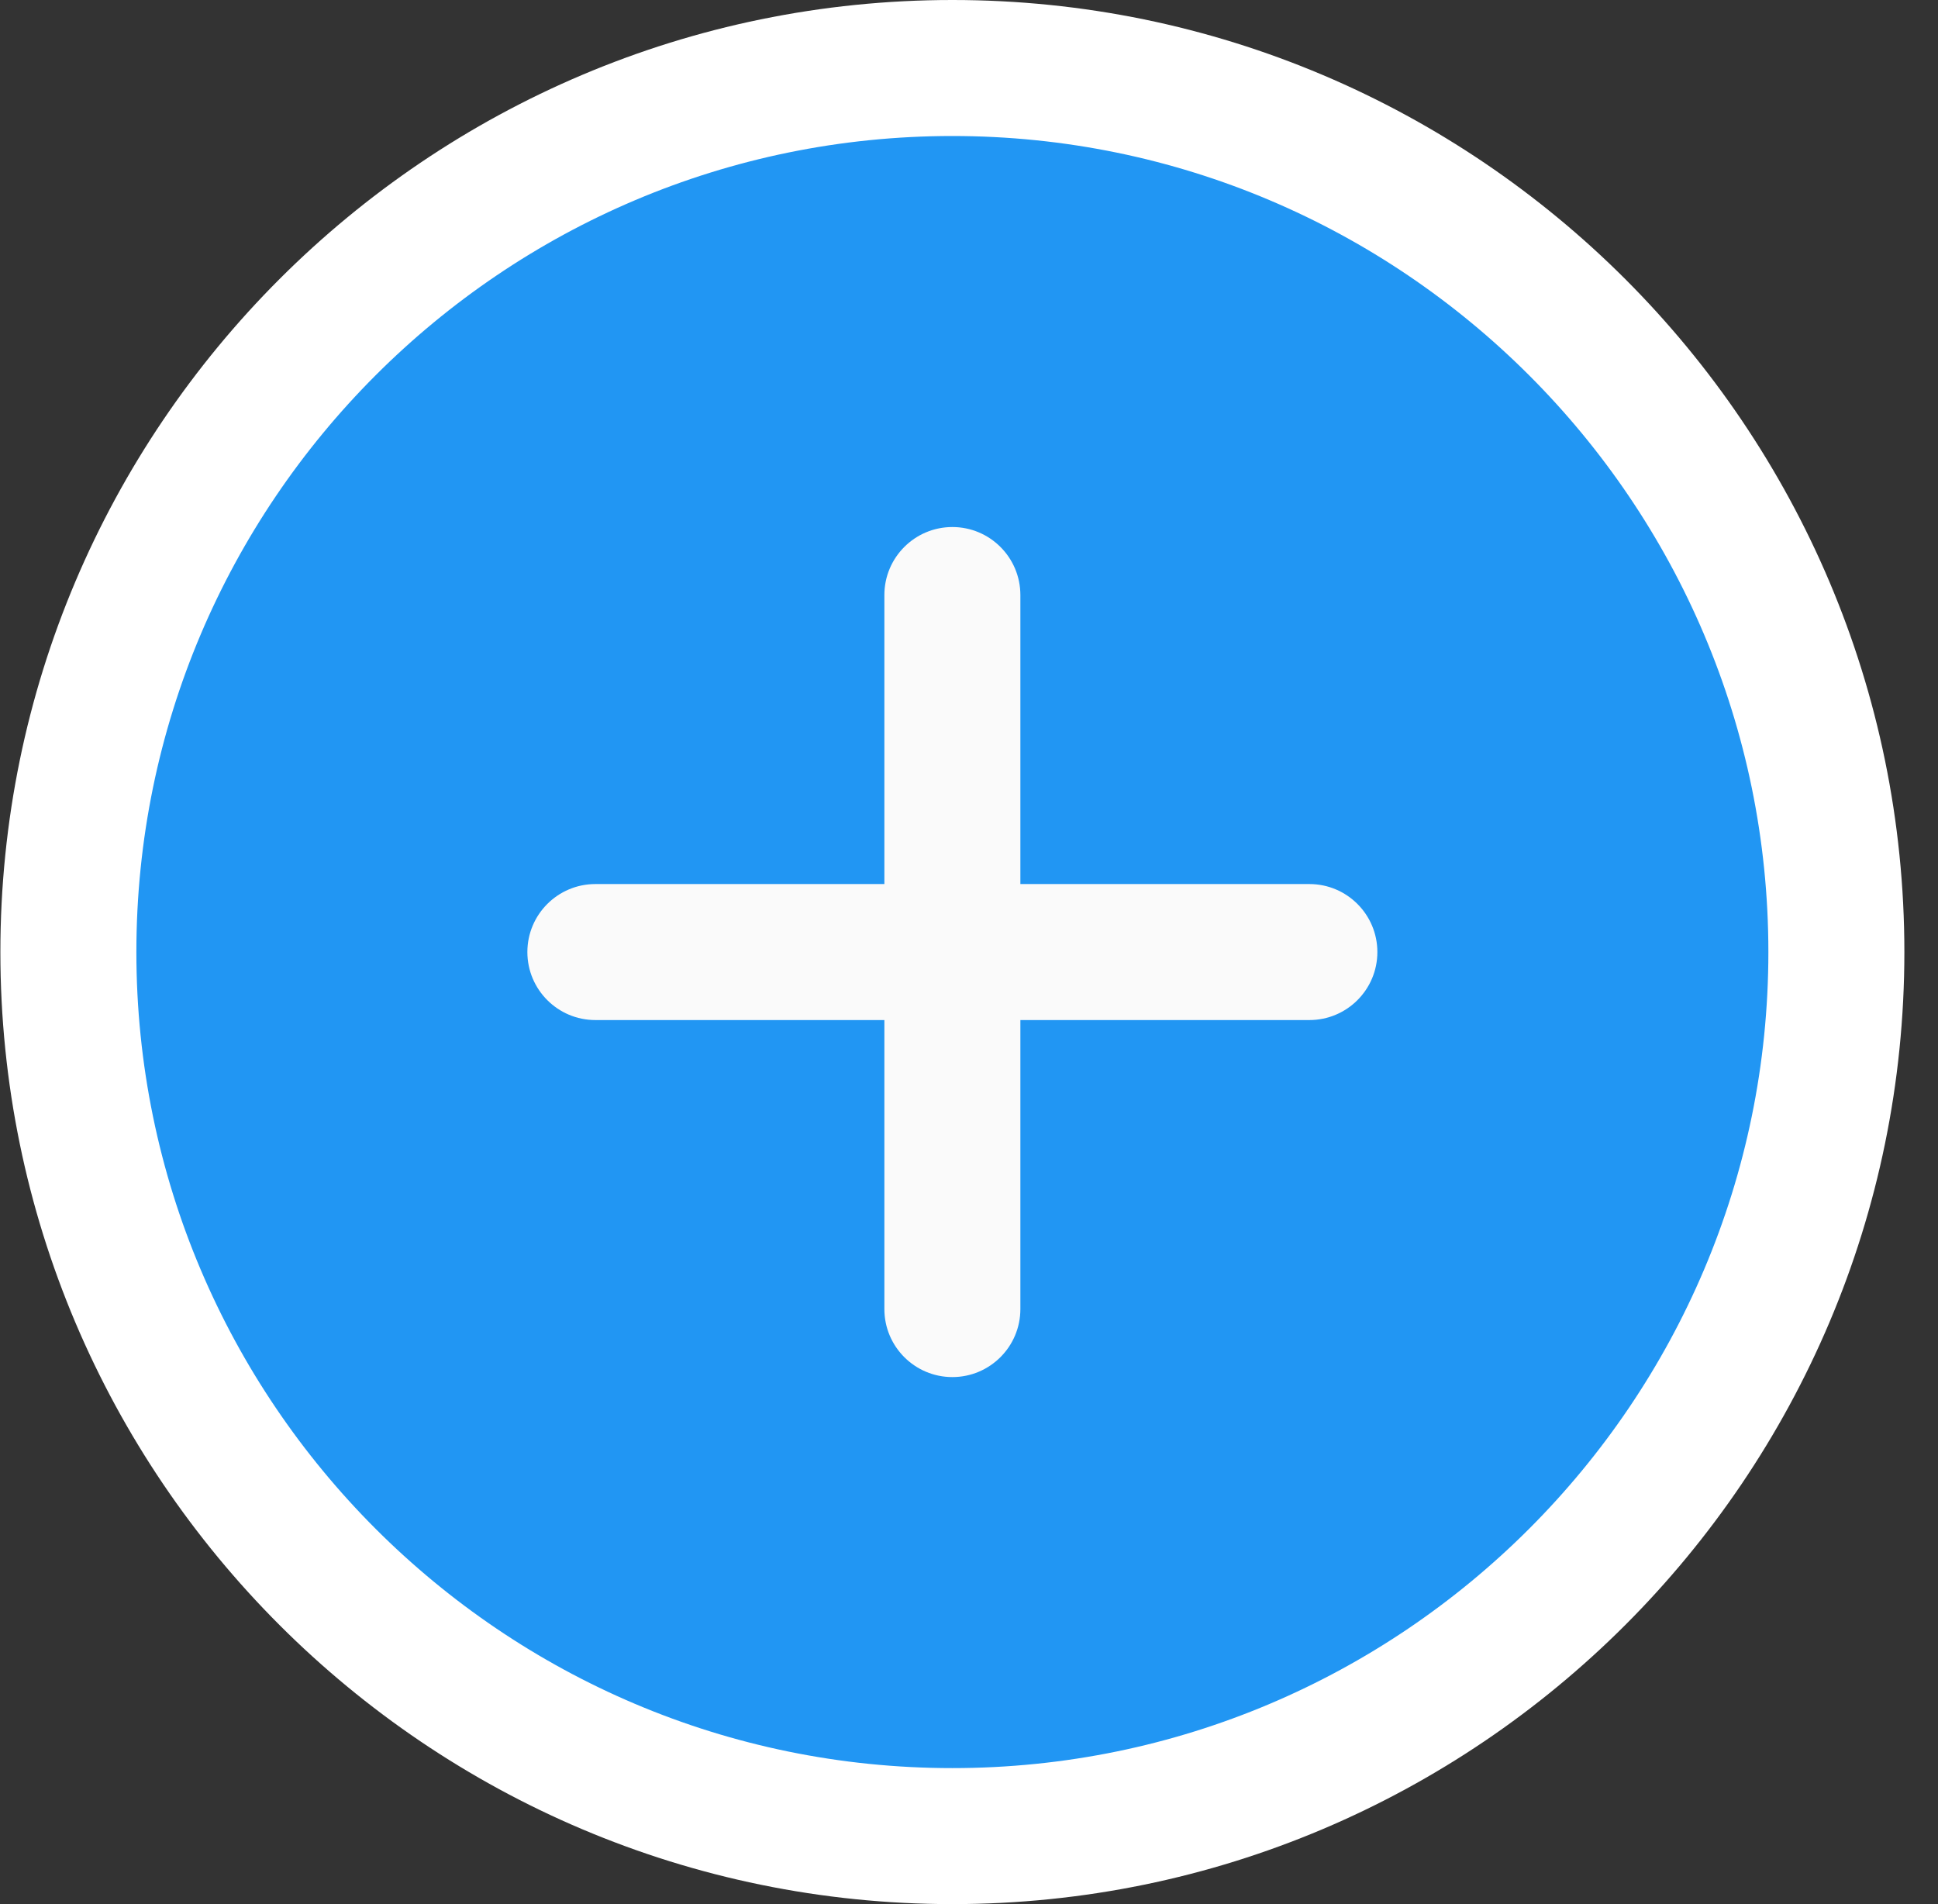 <svg width="57" height="56" viewBox="0 0 57 56" fill="none" xmlns="http://www.w3.org/2000/svg">
<rect x="0" y="0" width="57" height="56" fill="#333333" stroke="none"/>
<path d="M28.011 2C13.672 2 2.011 13.661 2.011 28C2.011 42.339 13.672 54 28.011 54C42.349 54 54.011 42.339 54.011 28C54.011 13.661 42.349 2 28.011 2Z" fill="#2196F3" stroke="white" stroke-width="4"/>
<path d="M38.511 30H30.011V38.5C30.011 39.604 29.115 40.5 28.011 40.5C26.907 40.5 26.011 39.604 26.011 38.5V30H17.511C16.407 30 15.511 29.104 15.511 28C15.511 26.896 16.407 26 17.511 26H26.011V17.5C26.011 16.396 26.907 15.5 28.011 15.5C29.115 15.5 30.011 16.396 30.011 17.5V26H38.511C39.615 26 40.511 26.896 40.511 28C40.511 29.104 39.615 30 38.511 30Z" fill="#FAFAFA"/>
</svg>
